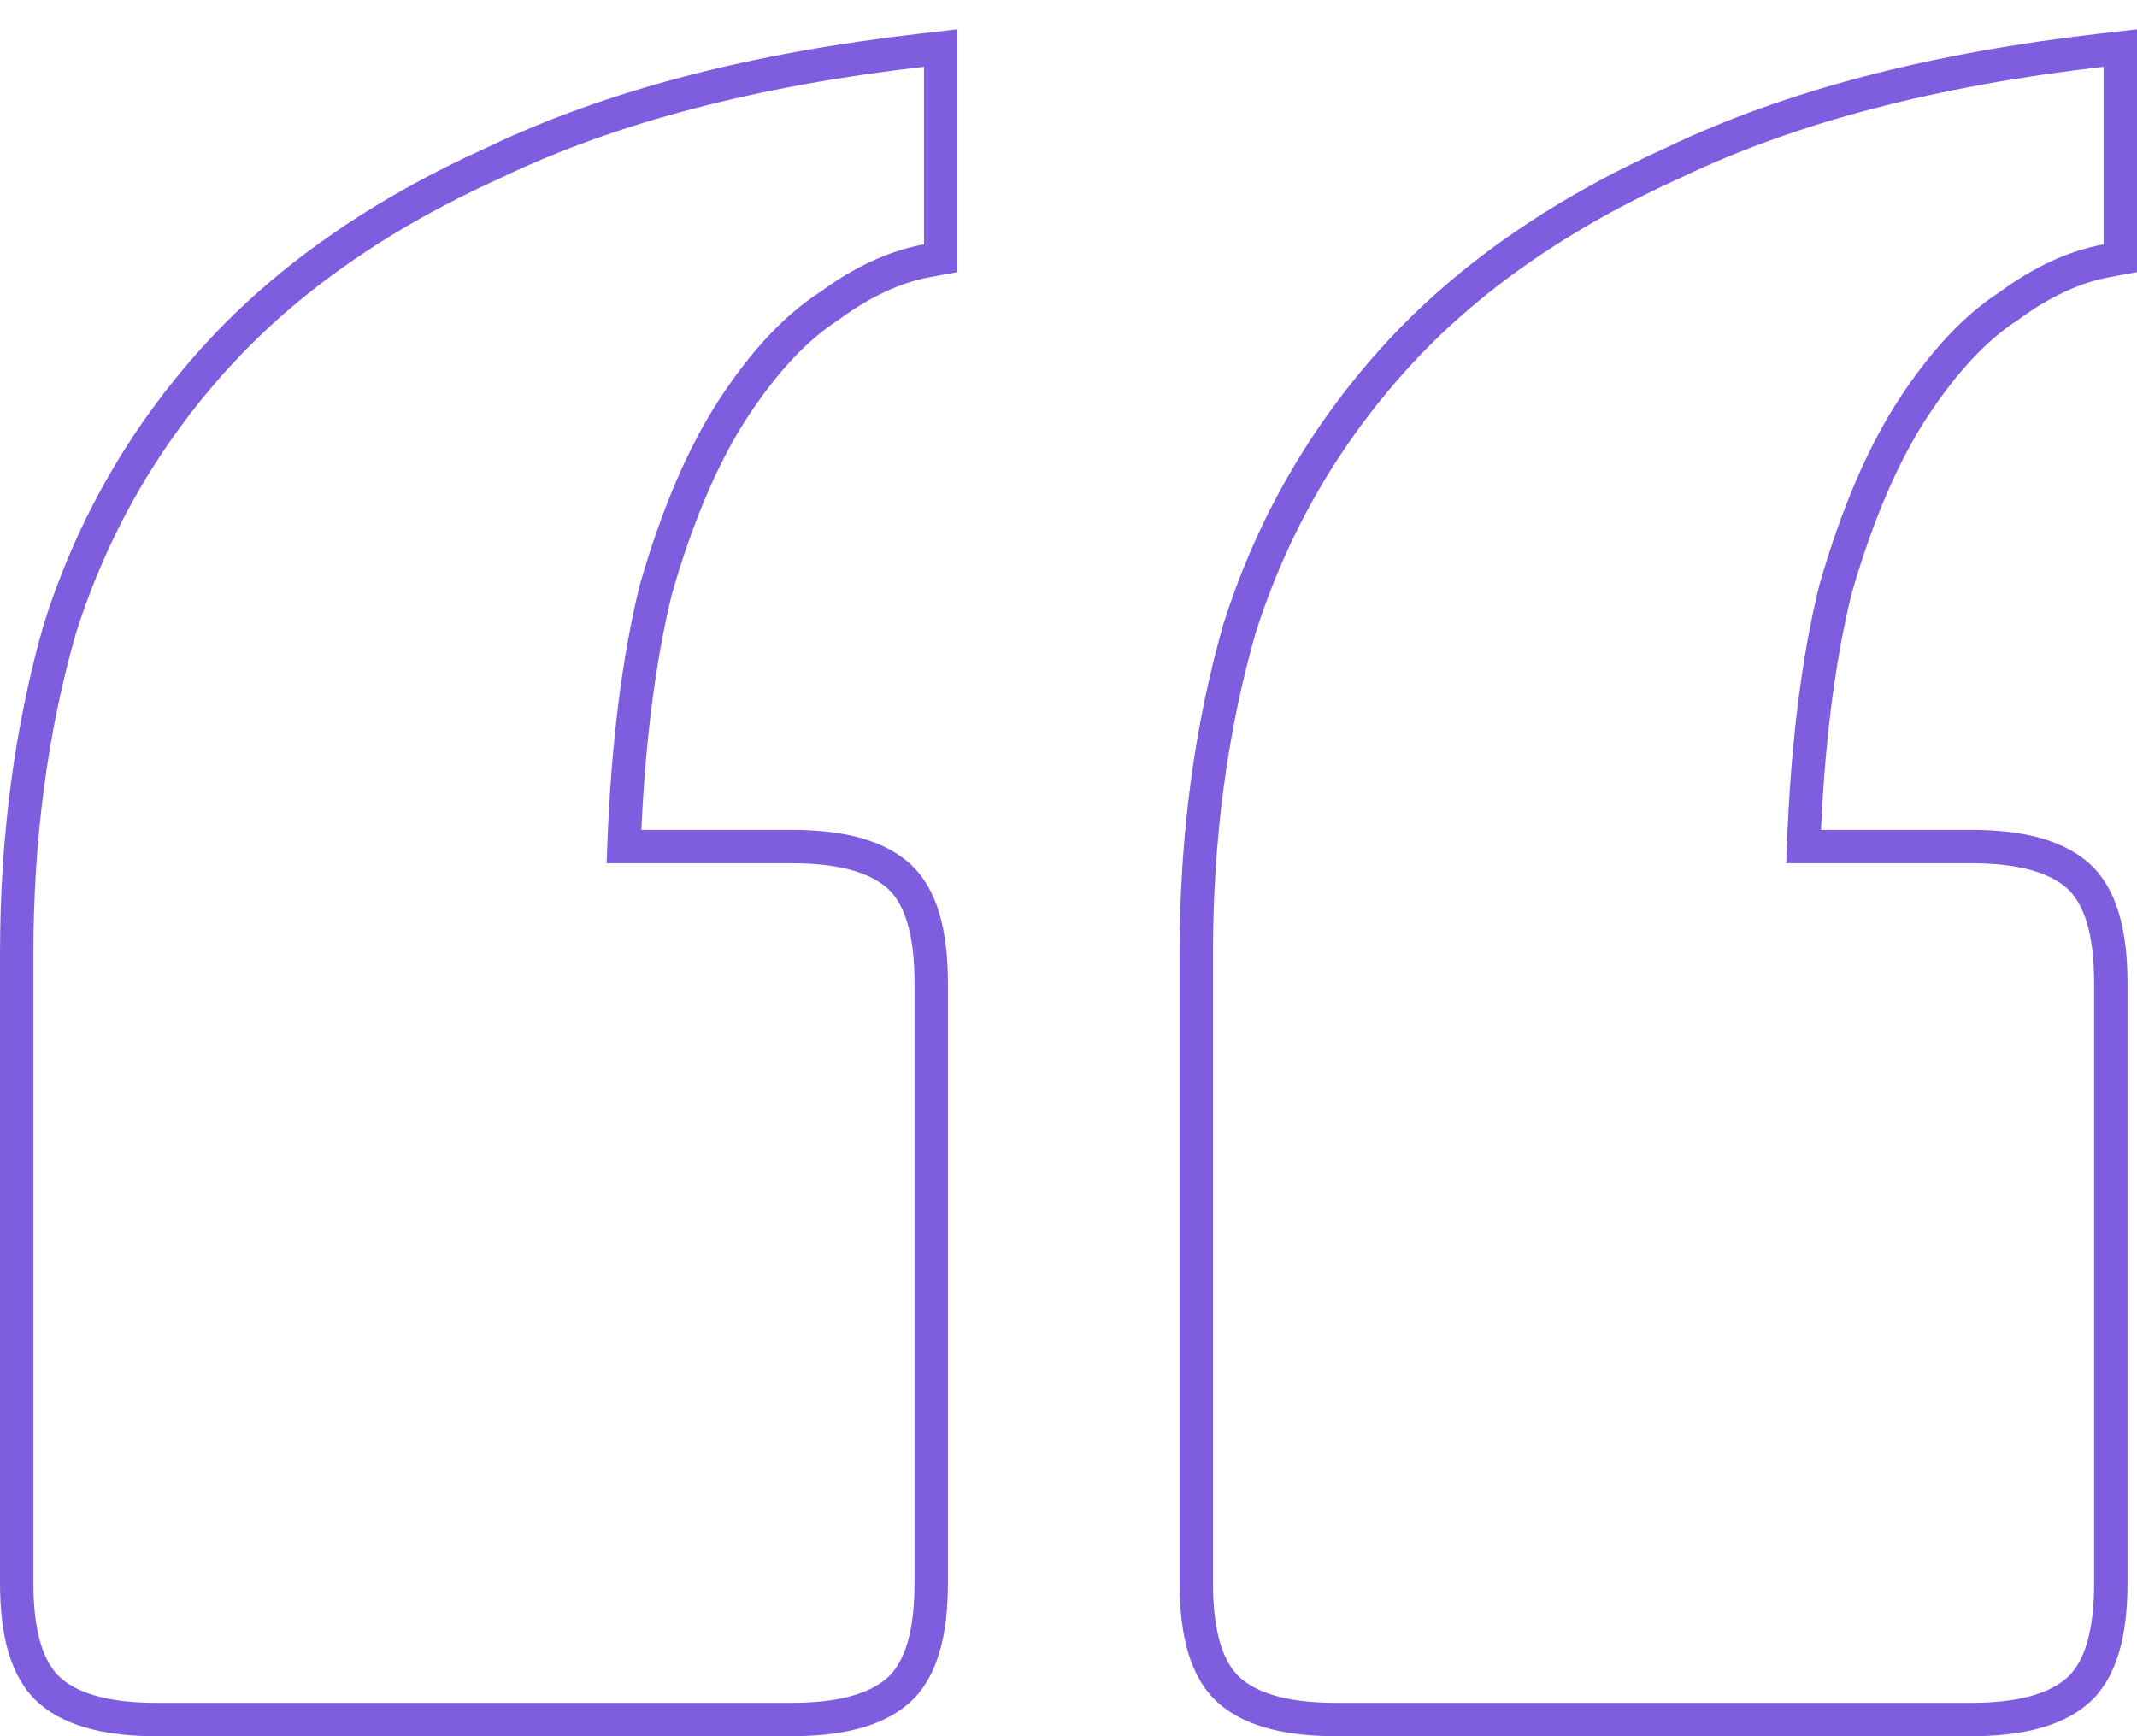 <svg width="64" height="52" viewBox="0 0 64 52" fill="none" xmlns="http://www.w3.org/2000/svg">
<path d="M28.173 7.733L27.764 7.809C26.812 7.984 25.84 8.425 24.848 9.156L24.836 9.165L24.822 9.174C23.858 9.795 22.911 10.79 21.989 12.19C21.08 13.571 20.294 15.389 19.641 17.657C19.117 19.788 18.799 22.351 18.686 25.354H23.7C25.059 25.354 26.155 25.594 26.86 26.189C27.61 26.822 27.889 27.986 27.889 29.445L27.889 47.407C27.889 48.867 27.61 50.032 26.86 50.664C26.155 51.259 25.059 51.5 23.7 51.5H4.688C3.329 51.5 2.234 51.259 1.528 50.664C0.779 50.032 0.5 48.867 0.5 47.407L0.5 28.584C0.5 25.094 0.93 21.838 1.796 18.818L1.798 18.811L1.801 18.805C2.768 15.767 4.317 13.069 6.446 10.717C8.582 8.357 11.386 6.404 14.841 4.849C18.308 3.192 22.571 2.081 27.616 1.503L28.173 1.439V7.733ZM63.5 7.733L63.091 7.809C62.14 7.984 61.167 8.425 60.175 9.156L60.163 9.165L60.149 9.174C59.186 9.795 58.239 10.79 57.317 12.19C56.408 13.571 55.621 15.389 54.968 17.657C54.444 19.788 54.126 22.351 54.014 25.354H59.027C60.387 25.354 61.482 25.594 62.188 26.189C62.937 26.822 63.216 27.986 63.216 29.445L63.216 47.407C63.216 48.867 62.937 50.032 62.188 50.664C61.482 51.259 60.387 51.5 59.027 51.5H40.016C38.657 51.5 37.562 51.259 36.856 50.664C36.107 50.032 35.827 48.867 35.827 47.407L35.827 28.584C35.827 25.094 36.258 21.838 37.123 18.818L37.125 18.811L37.128 18.805C38.095 15.767 39.644 13.069 41.773 10.717C43.909 8.357 46.713 6.404 50.168 4.849C53.635 3.192 57.898 2.081 62.943 1.503L63.5 1.439V7.733Z" stroke="#7E5EDF"/>
</svg>
